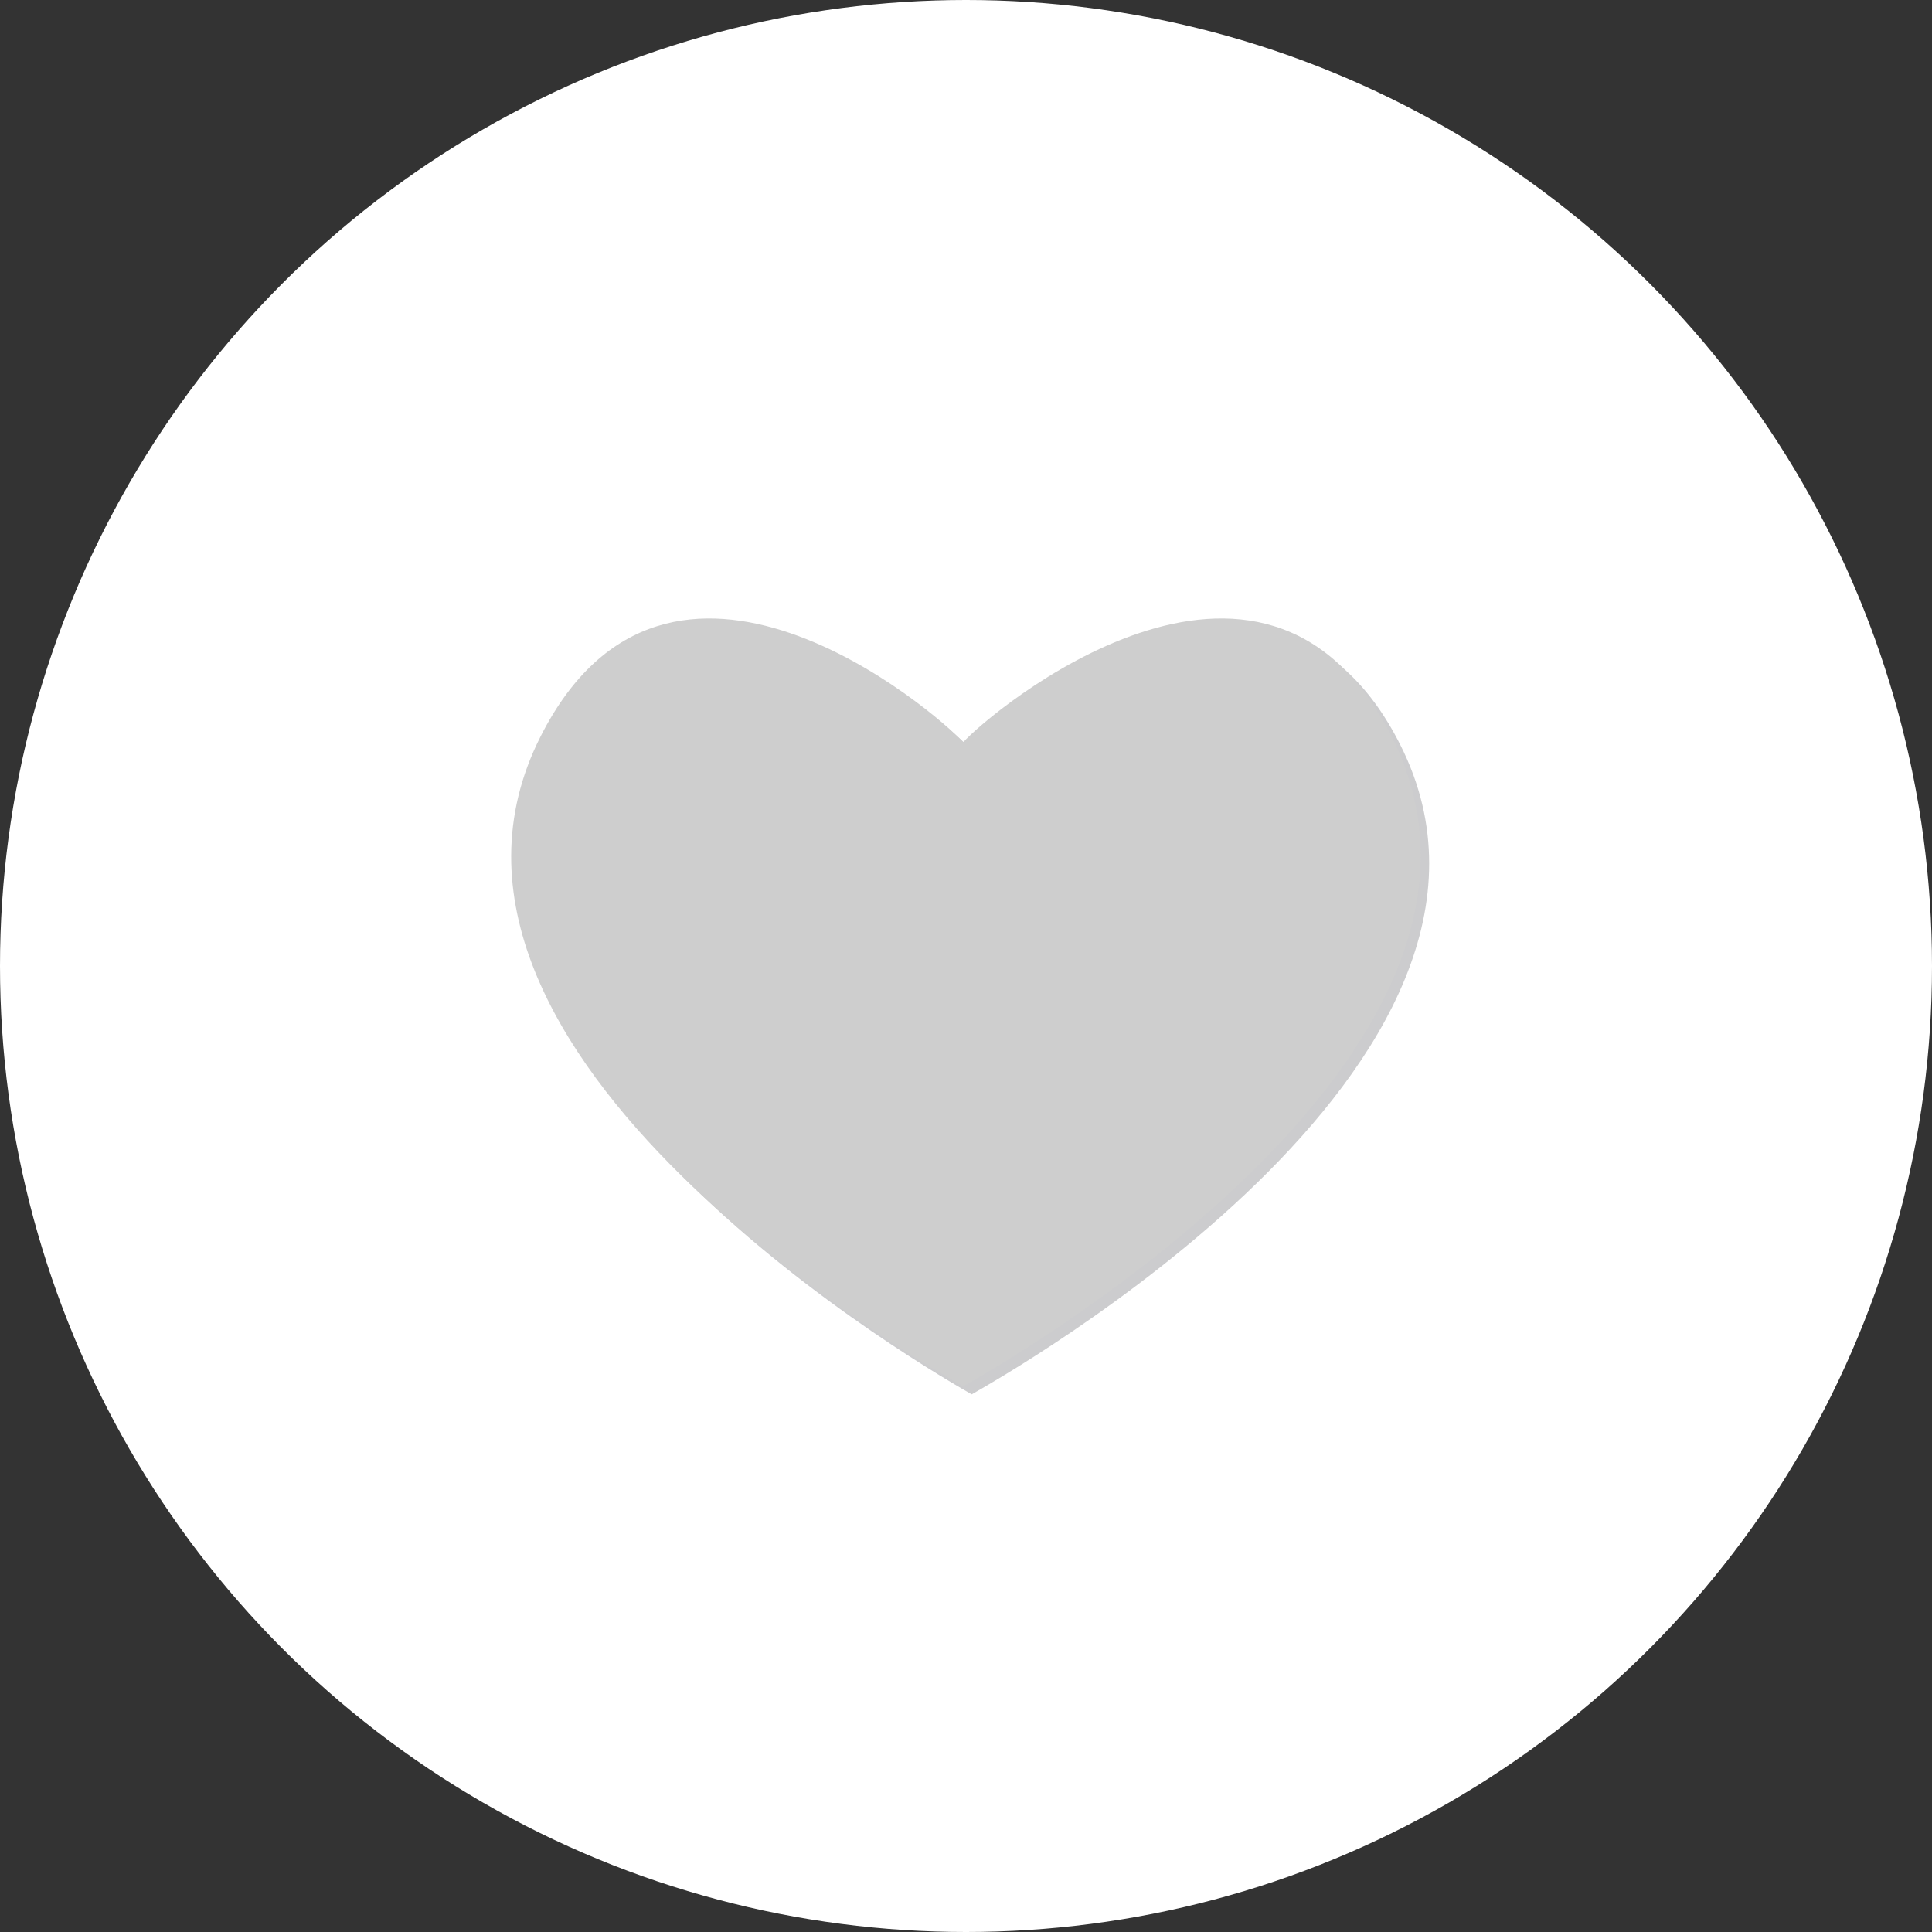 <svg xmlns="http://www.w3.org/2000/svg" xmlns:xlink="http://www.w3.org/1999/xlink" viewBox="0 0 136.12 136.12"><rect x="0" y="0" width="136.12" height="136.12" fill="#333333" stroke="none"/><defs><style>      .cls-1 {        isolation: isolate;      }      .cls-2 {        fill: none;      }      .cls-2, .cls-3, .cls-4, .cls-5 {        stroke-width: 0px;      }      .cls-3 {        fill: #fff;      }      .cls-6 {        clip-path: url(#clippath);      }      .cls-4 {        fill: #ccccce;      }      .cls-7 {        mix-blend-mode: multiply;      }      .cls-5 {        fill: #cecece;      }    </style><clipPath id="clippath"><circle class="cls-2" cx="68.06" cy="68.06" r="51.02"></circle></clipPath></defs><g class="cls-1"><g id="_&#xB808;&#xC774;&#xC5B4;_2" data-name="&#xB808;&#xC774;&#xC5B4; 2"><g id="OBJECTS"><circle class="cls-3" cx="68.06" cy="68.06" r="68.06"></circle><g class="cls-7"><g class="cls-6"><path class="cls-4" d="m98.65,52.46c-9.04-17.89-28.34-1.7-30.19.4-1.85-2.1-20.74-18.29-29.78-.4-11.37,22.49,27.84,44.66,29.78,45.78,1.94-1.12,41.55-23.29,30.19-45.78Z"></path></g></g><path class="cls-5" d="m98.05,51.9c-9.04-17.89-28.34-1.7-30.19.4-1.85-2.1-20.74-18.29-29.78-.4-11.37,22.49,27.84,44.66,29.78,45.78,1.94-1.12,41.55-23.29,30.19-45.78Z"></path></g></g></g></svg>